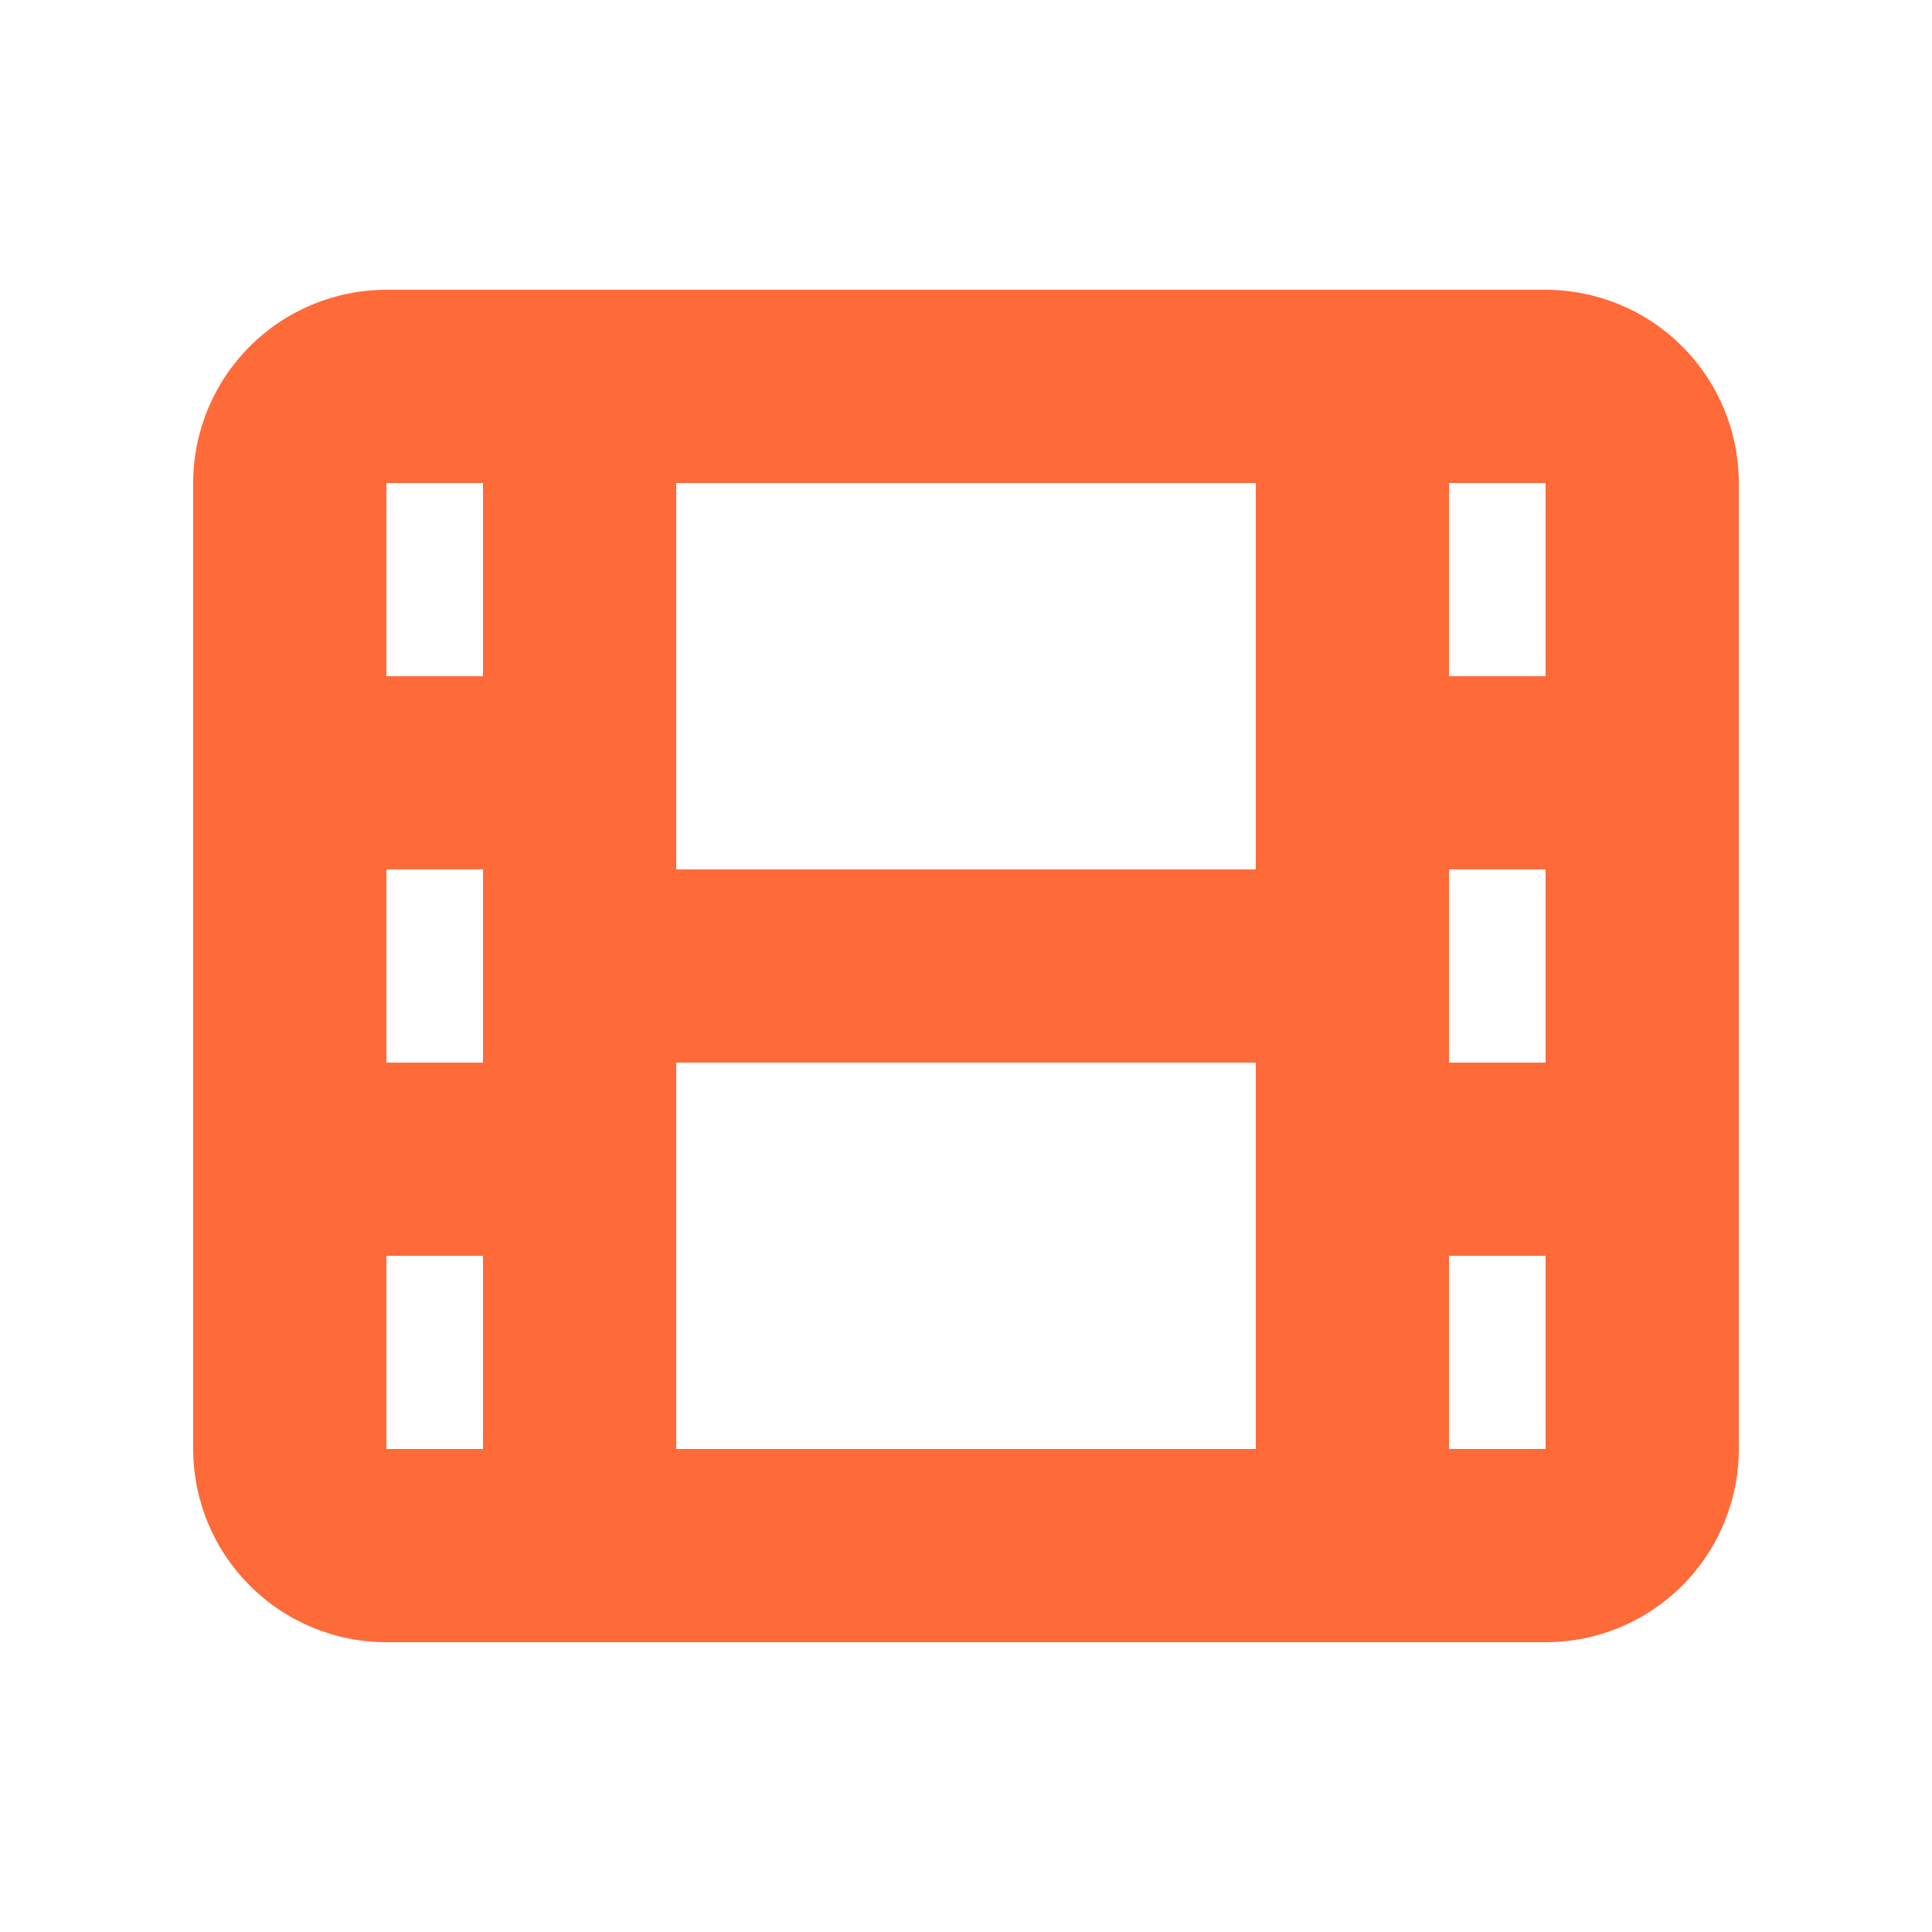 <?xml version="1.0" encoding="UTF-8"?> <svg xmlns="http://www.w3.org/2000/svg" width="40" height="40" viewBox="0 0 40 40" fill="none"><path fill-rule="evenodd" clip-rule="evenodd" d="M8 6C6.939 6 5.922 6.421 5.172 7.172C4.421 7.922 4 8.939 4 10V30C4 31.061 4.421 32.078 5.172 32.828C5.922 33.579 6.939 34 8 34H32C33.061 34 34.078 33.579 34.828 32.828C35.579 32.078 36 31.061 36 30V10C36 8.939 35.579 7.922 34.828 7.172C34.078 6.421 33.061 6 32 6H8ZM14 10H26V18H14V10ZM30 26V30H32V26H30ZM26 22H14V30H26V22ZM30 22H32V18H30V22ZM32 14V10H30V14H32ZM10 10V14H8V10H10ZM10 18H8V22H10V18ZM8 26H10V30H8V26Z" fill="#FF6A39"></path></svg> 